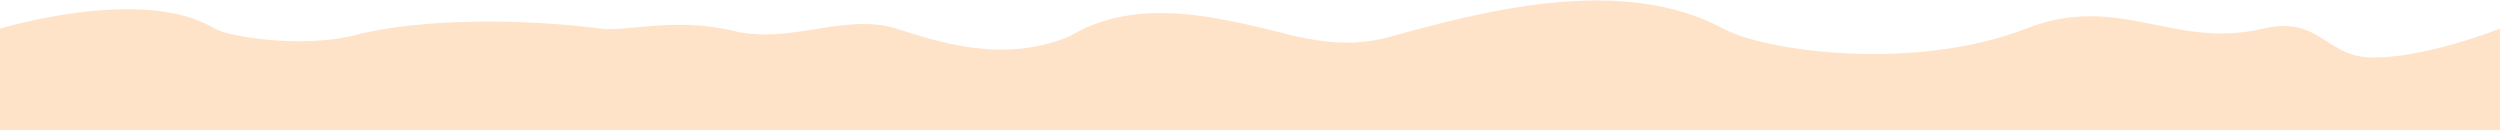 <?xml version="1.0" encoding="utf-8"?>
<svg viewBox="0 0 1920 100" fill="none" xmlns="http://www.w3.org/2000/svg">
  <path d="M0 21.999C0 21.999 109.985 -11.549 165 21.999C175.008 28.102 232.463 37.51 273.5 26.794C322.5 14 402.759 14.174 461.5 21.999C480.618 24.546 519 13 563 23.679C607 34.358 648.807 9.641 688.5 21.999C717.354 30.982 770 50 822 27.593C868.5 -0 922.518 10.336 971.5 21.999C993.59 27.259 1028.5 38.96 1066 28.653C1137.5 9 1244.87 -20.254 1323.5 21.999C1357 40 1471.38 54.907 1556 21.999C1628 -6 1668.81 38.276 1738 21.999C1780.5 12 1785.96 42.263 1818.5 44C1859 46.162 1920 21.999 1920 21.999V796.999H0V21.999Z" fill="#FFE3C8" transform="matrix(1, 0, 0, 1, 0, -1.4210854715202004e-14)"/>
</svg>
